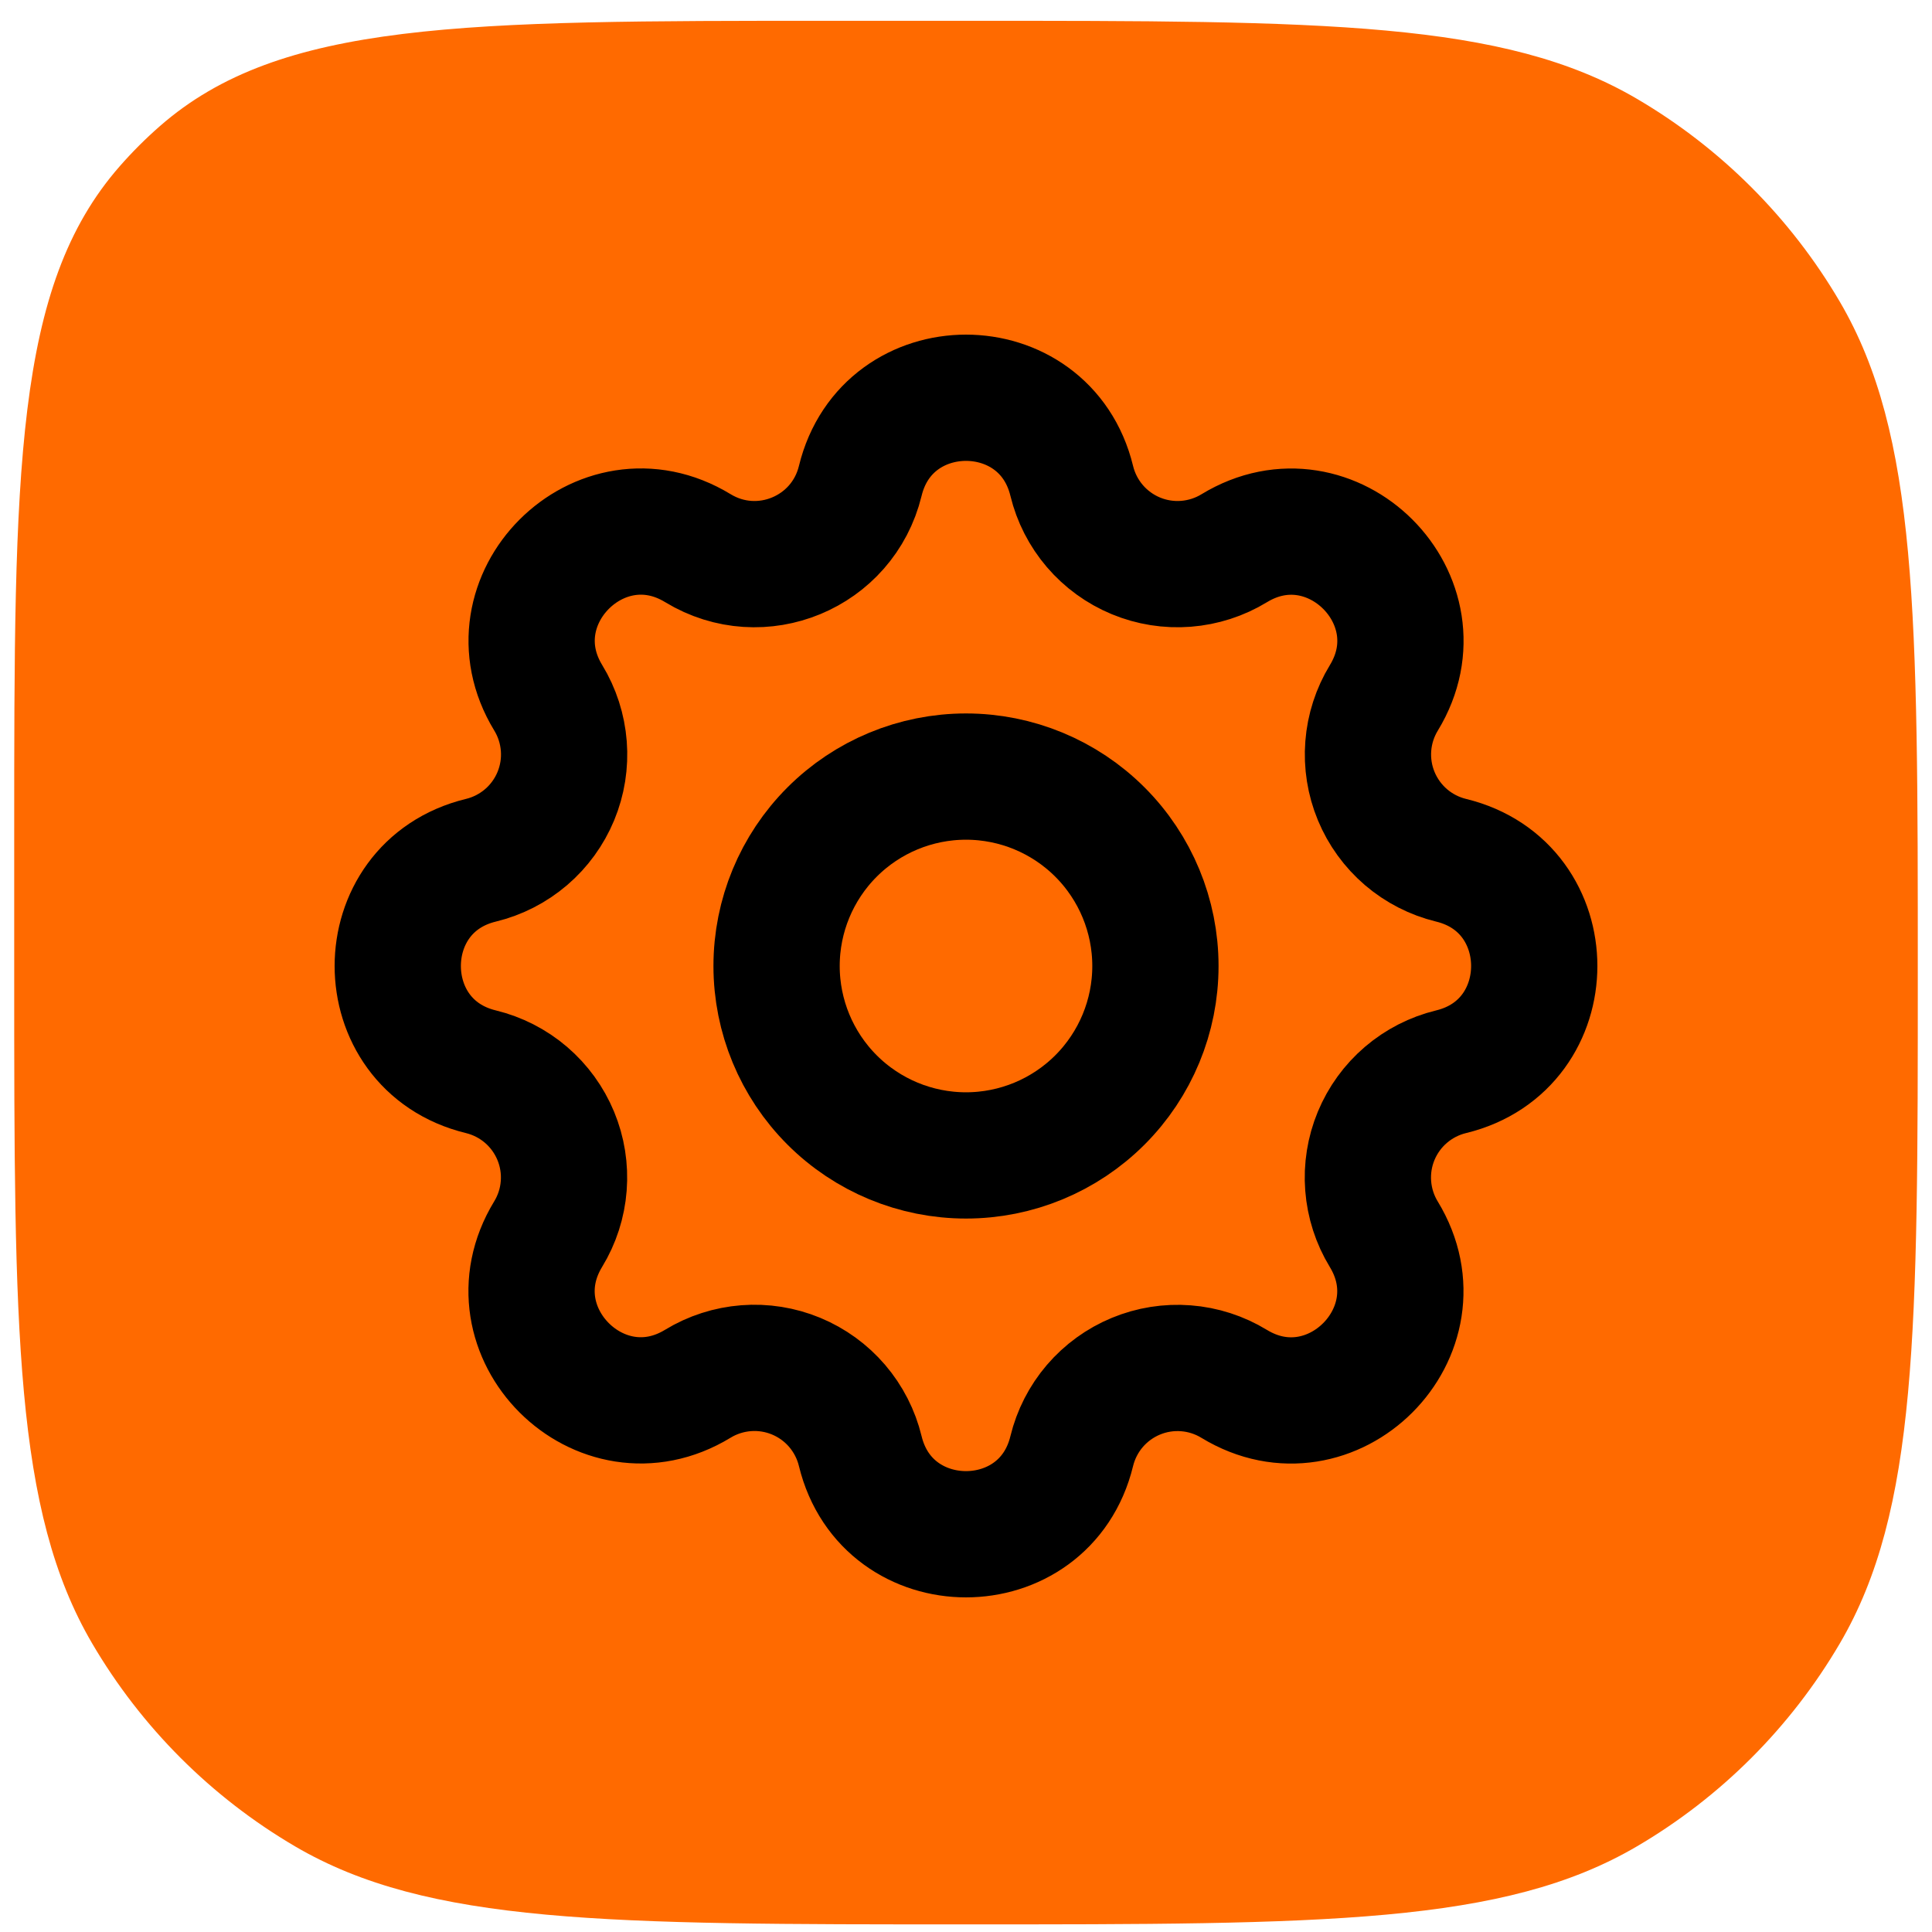 <svg xmlns="http://www.w3.org/2000/svg" width="68" height="68" viewBox="0 0 68 68" fill="none"><path d="M0.5 29.446C0.5 16.55 0.5 10.102 4.204 5.863C4.647 5.356 5.124 4.879 5.631 4.436C9.87 0.732 16.318 0.732 29.214 0.732H34C46.62 0.732 52.929 0.732 57.613 3.477C60.565 5.208 63.024 7.667 64.755 10.619C67.5 15.303 67.5 21.613 67.5 34.232C67.5 46.851 67.5 53.161 64.755 57.845C63.024 60.797 60.565 63.256 57.613 64.987C52.929 67.732 46.62 67.732 34 67.732C21.381 67.732 15.071 67.732 10.387 64.987C7.435 63.256 4.976 60.797 3.245 57.845C0.5 53.161 0.5 46.851 0.5 34.232V29.446Z" fill="#FF6A00"></path><path d="M30.278 16.927C31.224 13.024 36.776 13.024 37.722 16.927C37.864 17.513 38.143 18.057 38.535 18.516C38.927 18.974 39.422 19.333 39.979 19.564C40.536 19.795 41.14 19.891 41.742 19.844C42.343 19.797 42.925 19.61 43.44 19.296C46.869 17.207 50.796 21.131 48.707 24.562C48.393 25.077 48.205 25.659 48.159 26.259C48.112 26.86 48.208 27.464 48.439 28.021C48.67 28.578 49.028 29.072 49.486 29.465C49.944 29.857 50.488 30.135 51.073 30.278C54.976 31.224 54.976 36.776 51.073 37.722C50.487 37.864 49.943 38.143 49.484 38.535C49.026 38.927 48.667 39.422 48.436 39.979C48.205 40.536 48.109 41.14 48.156 41.742C48.203 42.343 48.39 42.925 48.704 43.44C50.793 46.869 46.869 50.796 43.438 48.707C42.923 48.393 42.342 48.205 41.74 48.159C41.139 48.112 40.536 48.208 39.979 48.439C39.422 48.67 38.928 49.028 38.535 49.486C38.143 49.944 37.865 50.488 37.722 51.073C36.776 54.976 31.224 54.976 30.278 51.073C30.136 50.487 29.857 49.943 29.465 49.484C29.073 49.026 28.578 48.667 28.021 48.436C27.463 48.205 26.86 48.109 26.258 48.156C25.657 48.203 25.075 48.39 24.56 48.704C21.131 50.793 17.204 46.869 19.293 43.438C19.607 42.923 19.795 42.342 19.841 41.74C19.888 41.139 19.792 40.536 19.561 39.979C19.33 39.422 18.972 38.928 18.514 38.535C18.056 38.143 17.512 37.865 16.927 37.722C13.024 36.776 13.024 31.224 16.927 30.278C17.513 30.136 18.057 29.857 18.516 29.465C18.974 29.073 19.333 28.578 19.564 28.021C19.795 27.463 19.891 26.86 19.844 26.258C19.797 25.657 19.61 25.075 19.296 24.56C17.207 21.131 21.131 17.204 24.562 19.293C26.784 20.644 29.664 19.449 30.278 16.927Z" stroke="black" stroke-width="4.444" stroke-linecap="round" stroke-linejoin="round"></path><path d="M27.333 34C27.333 35.768 28.036 37.464 29.286 38.714C30.536 39.964 32.232 40.667 34 40.667C35.768 40.667 37.464 39.964 38.714 38.714C39.964 37.464 40.667 35.768 40.667 34C40.667 32.232 39.964 30.536 38.714 29.286C37.464 28.036 35.768 27.333 34 27.333C32.232 27.333 30.536 28.036 29.286 29.286C28.036 30.536 27.333 32.232 27.333 34Z" stroke="black" stroke-width="4.444" stroke-linecap="round" stroke-linejoin="round"></path></svg>